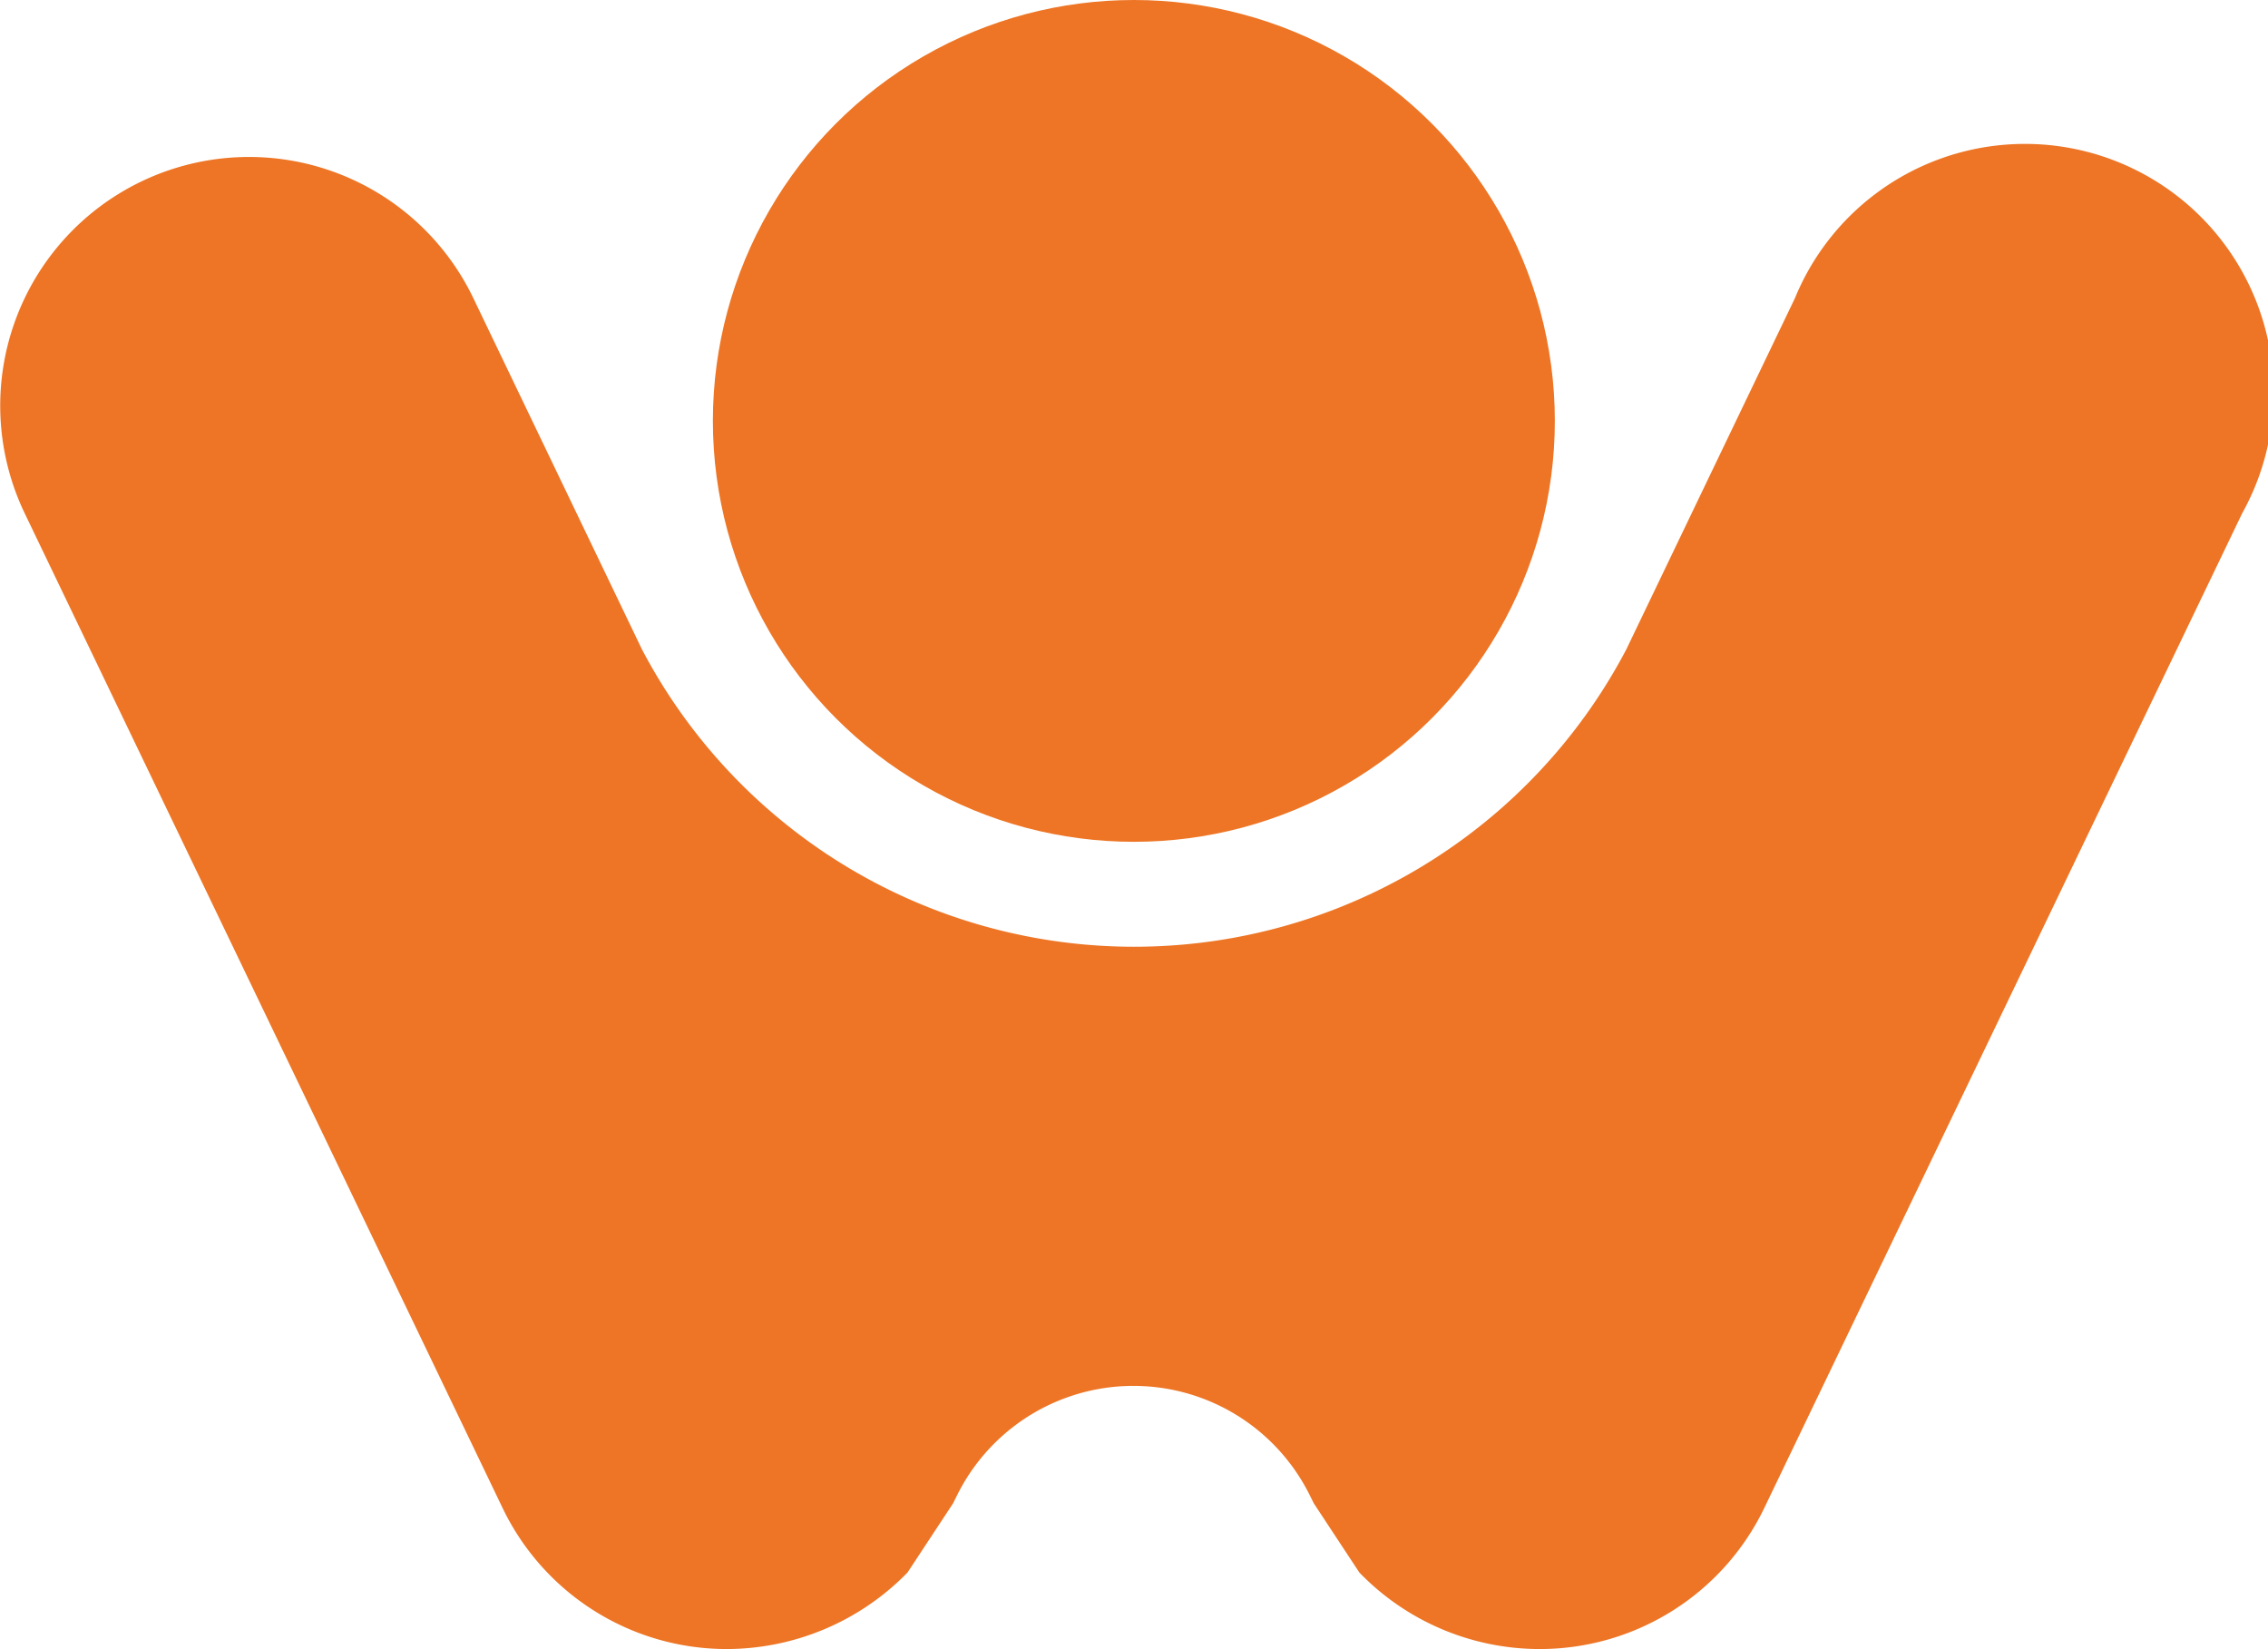 <svg xmlns="http://www.w3.org/2000/svg" viewBox="0 0 80.65 58.65"><defs><style>.cls-1{fill:#ed7525;}</style></defs><g id="Layer_2" data-name="Layer 2"><g id="logo_crowdtales" data-name="logo crowdtales"><path class="cls-1" d="M22.83,23.1l-6-12.5A8.84,8.84,0,1,0,.88,18.26l17,35.39a8.84,8.84,0,0,0,8,5,9,9,0,0,0,6.39-2.72s0,0,0,0h0l1.62-2.46.11-.22h0a7,7,0,0,1,12.61,0h0l.11.22,1.62,2.46h0s0,0,0,0a8.92,8.92,0,0,0,6.39,2.72,8.86,8.86,0,0,0,8-5l17-35.39A8.84,8.84,0,1,0,63.83,10.6l-6,12.5h0a19.77,19.77,0,0,1-35,0Z"/><circle class="cls-1" cx="40.32" cy="14.97" r="14.97"/></g></g></svg>